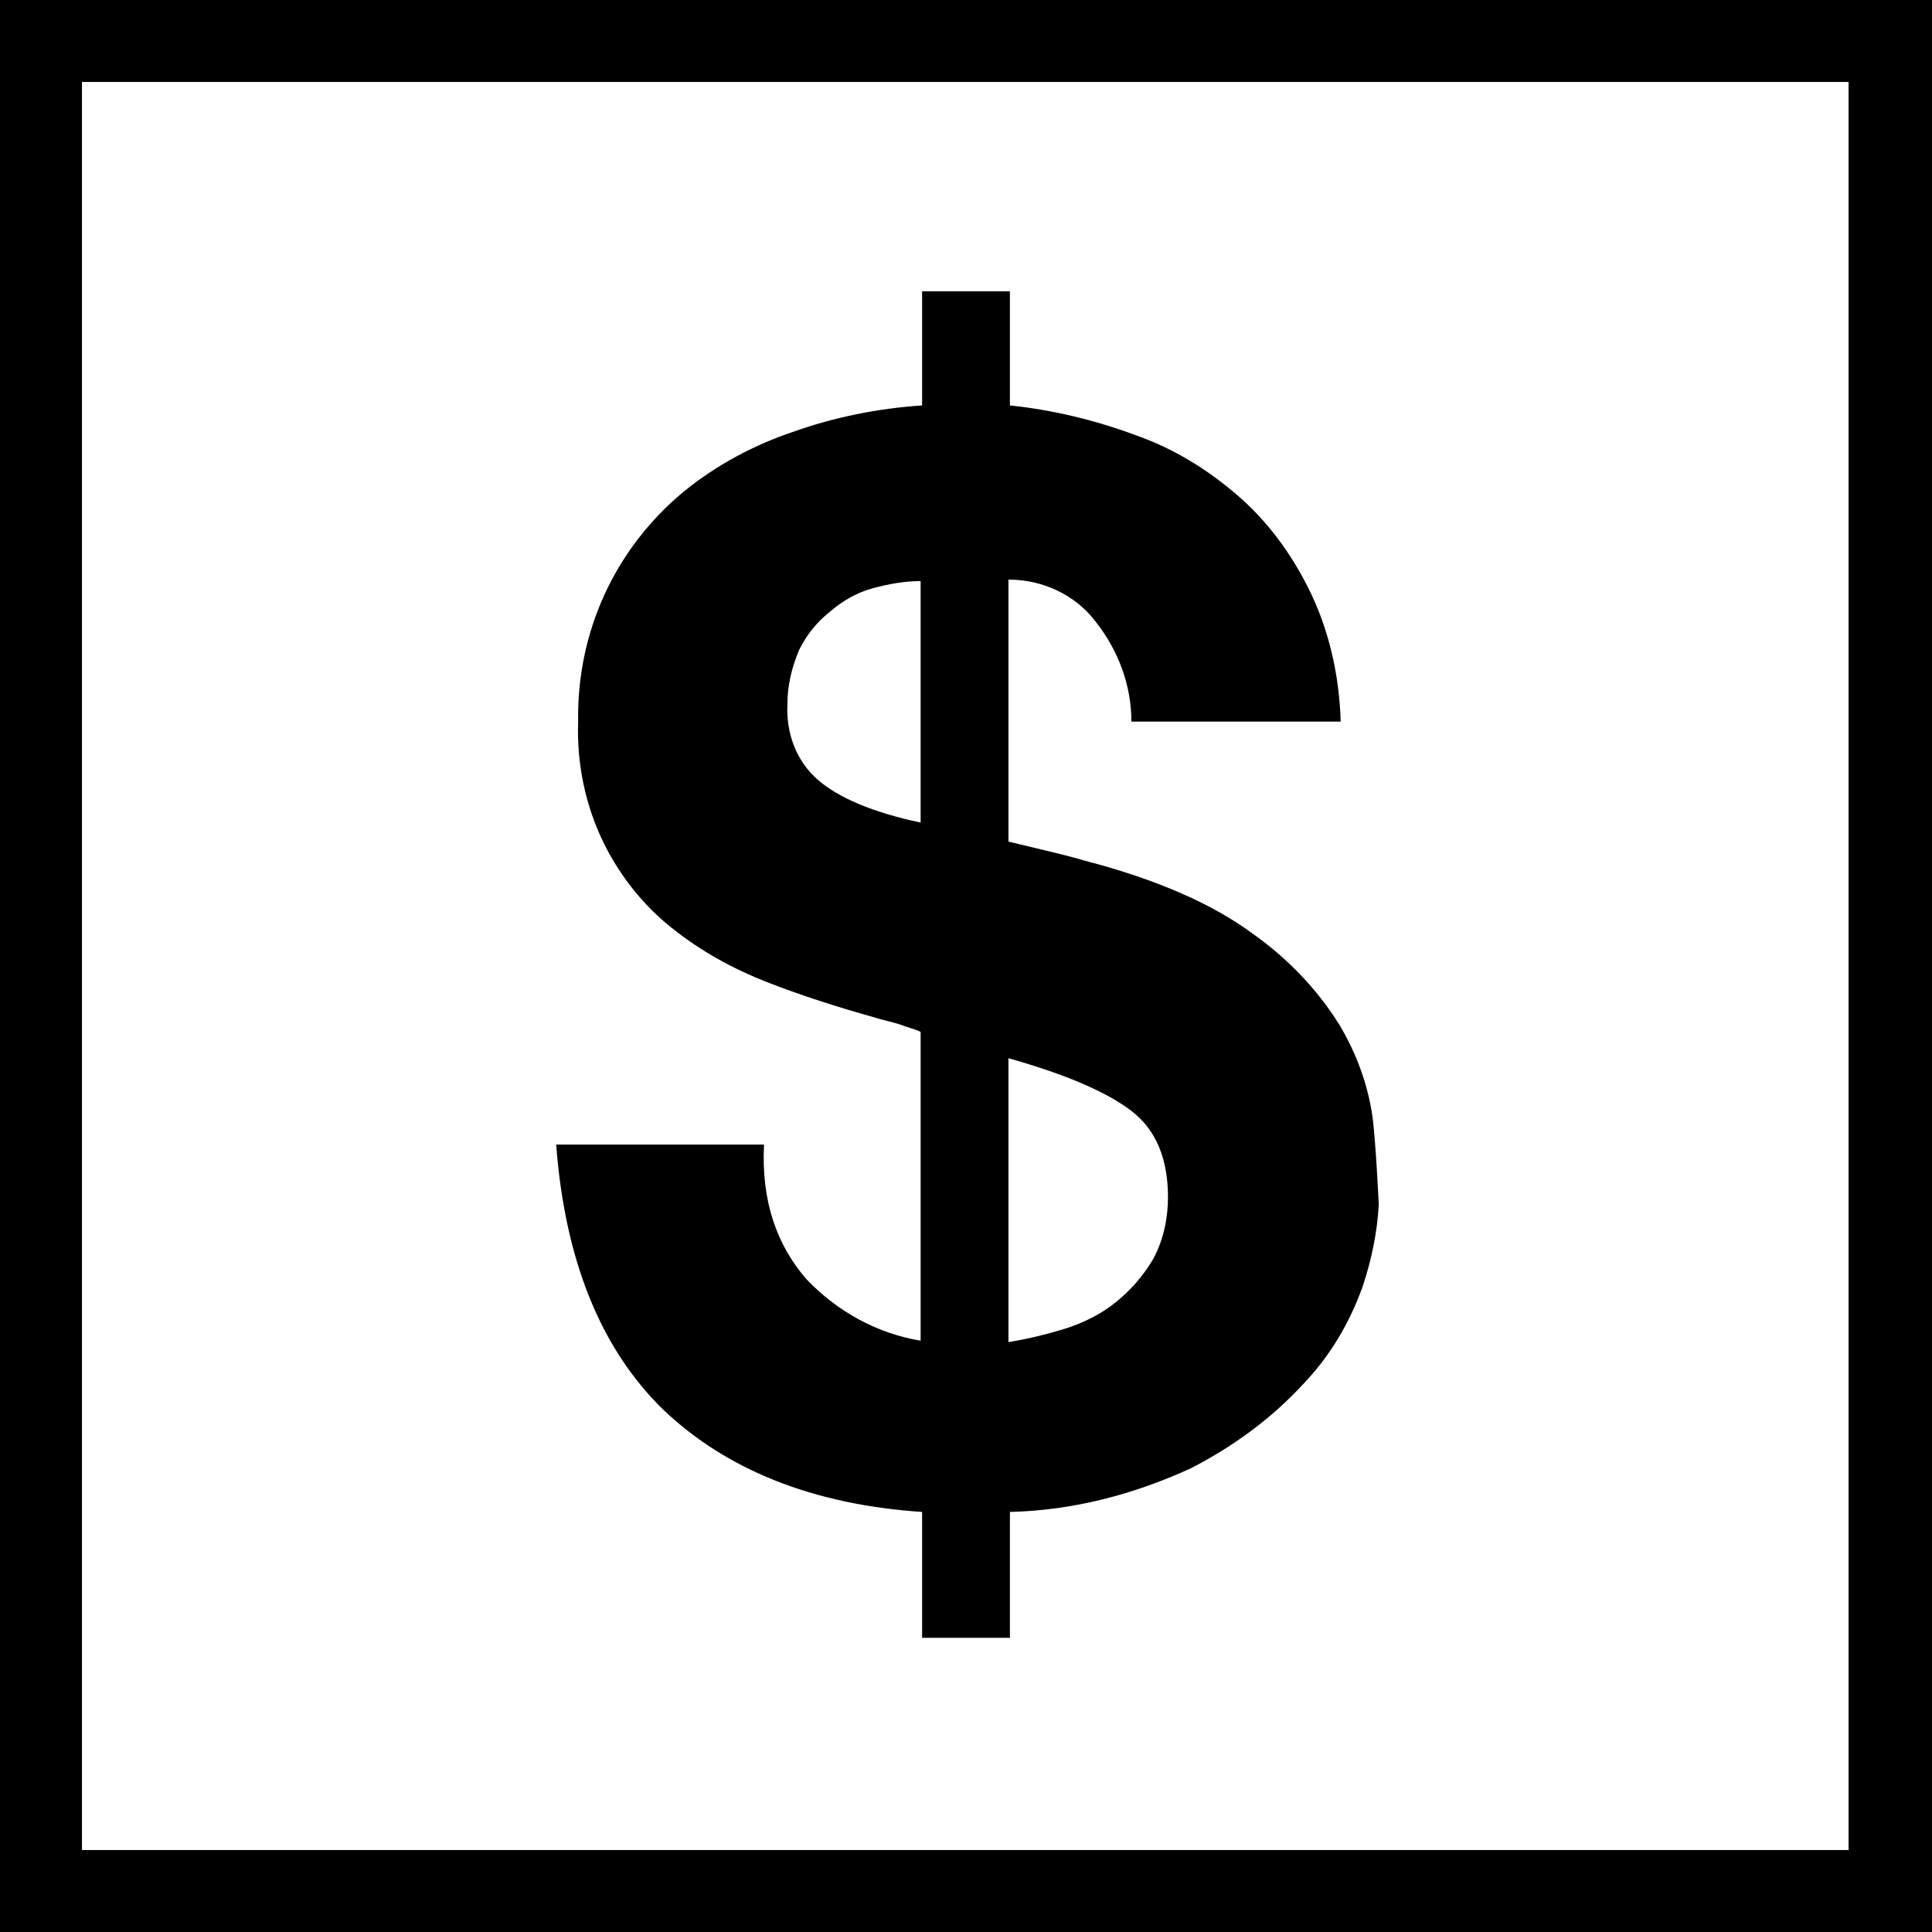 <?xml version="1.0" encoding="utf-8"?>
<svg version="1.1" id="Layer_1" xmlns="http://www.w3.org/2000/svg" xmlns:xlink="http://www.w3.org/1999/xlink" x="0px" y="0px"
	 viewBox="0 0 132 132" style="enable-background:new 0 0 132 132;" xml:space="preserve" width="132" height="132">
<style type="text/css">
	.st0{fill:#000000;}
</style>
<path class="st0" d="M0,0v132h132V0H0z M126.4,126.4H5.6V5.6h120.7V126.4z"/>
<path class="st0" d="M55.1,87.4c2.1,2.2,4.8,3.7,7.8,4.2V70.5c-0.4-0.2-0.9-0.3-1.4-0.5c-0.6-0.2-1.2-0.3-1.8-0.5c-2.5-0.7-5-1.5-7.3-2.4
	c-2.3-0.9-4.5-2.1-6.5-3.7c-1.9-1.5-3.5-3.5-4.6-5.7c-1.3-2.6-1.9-5.5-1.8-8.4c-0.1-6.1,2.5-11.8,7.2-15.7c2.2-1.8,4.8-3.2,7.5-4.1
	c2.8-1,5.8-1.6,8.8-1.8v-7.8h6v7.8c2.9,0.3,5.8,1,8.5,2c2.6,0.9,4.9,2.3,7,4.1c2.1,1.8,3.7,4,4.9,6.4c1.4,2.8,2.1,5.9,2.2,9.1H77.3
	c0-2.5-0.9-4.9-2.5-6.9c-1.4-1.8-3.6-2.8-5.9-2.8v17.9l2.5,0.6c0.8,0.2,1.7,0.4,2.7,0.7c5,1.3,8.8,3,11.5,5c2.4,1.7,4.4,3.8,5.9,6.2
	c1.2,2,2,4.2,2.3,6.5c0.2,1.9,0.3,3.8,0.4,5.8c-0.1,1.9-0.5,3.8-1.1,5.6c-0.9,2.5-2.2,4.7-4,6.6c-2.2,2.4-4.8,4.3-7.7,5.8
	c-3.9,1.8-8.1,2.9-12.4,3v8.6h-6v-8.6c-7.5-0.5-13.4-2.9-17.7-7c-4.2-4.1-6.7-10.1-7.3-18.1h14.2C52,82.1,53.1,85.1,55.1,87.4z
	 M59.6,40.2c-1.1,0.3-2.1,0.9-2.9,1.6c-0.9,0.7-1.6,1.6-2.1,2.6c-0.5,1.2-0.8,2.4-0.8,3.7c-0.1,2,0.6,3.9,2.1,5.2
	c1.4,1.2,3.7,2.2,7,2.9V39.7C61.8,39.7,60.7,39.9,59.6,40.2z M72.7,90.8c1.3-0.4,2.5-1,3.5-1.8c1-0.8,1.9-1.8,2.6-3
	c0.7-1.3,1-2.8,1-4.2c0-2.6-0.8-4.6-2.5-5.9s-4.5-2.5-8.4-3.6v19.4C70.1,91.5,71.4,91.2,72.7,90.8z"/>
</svg>

